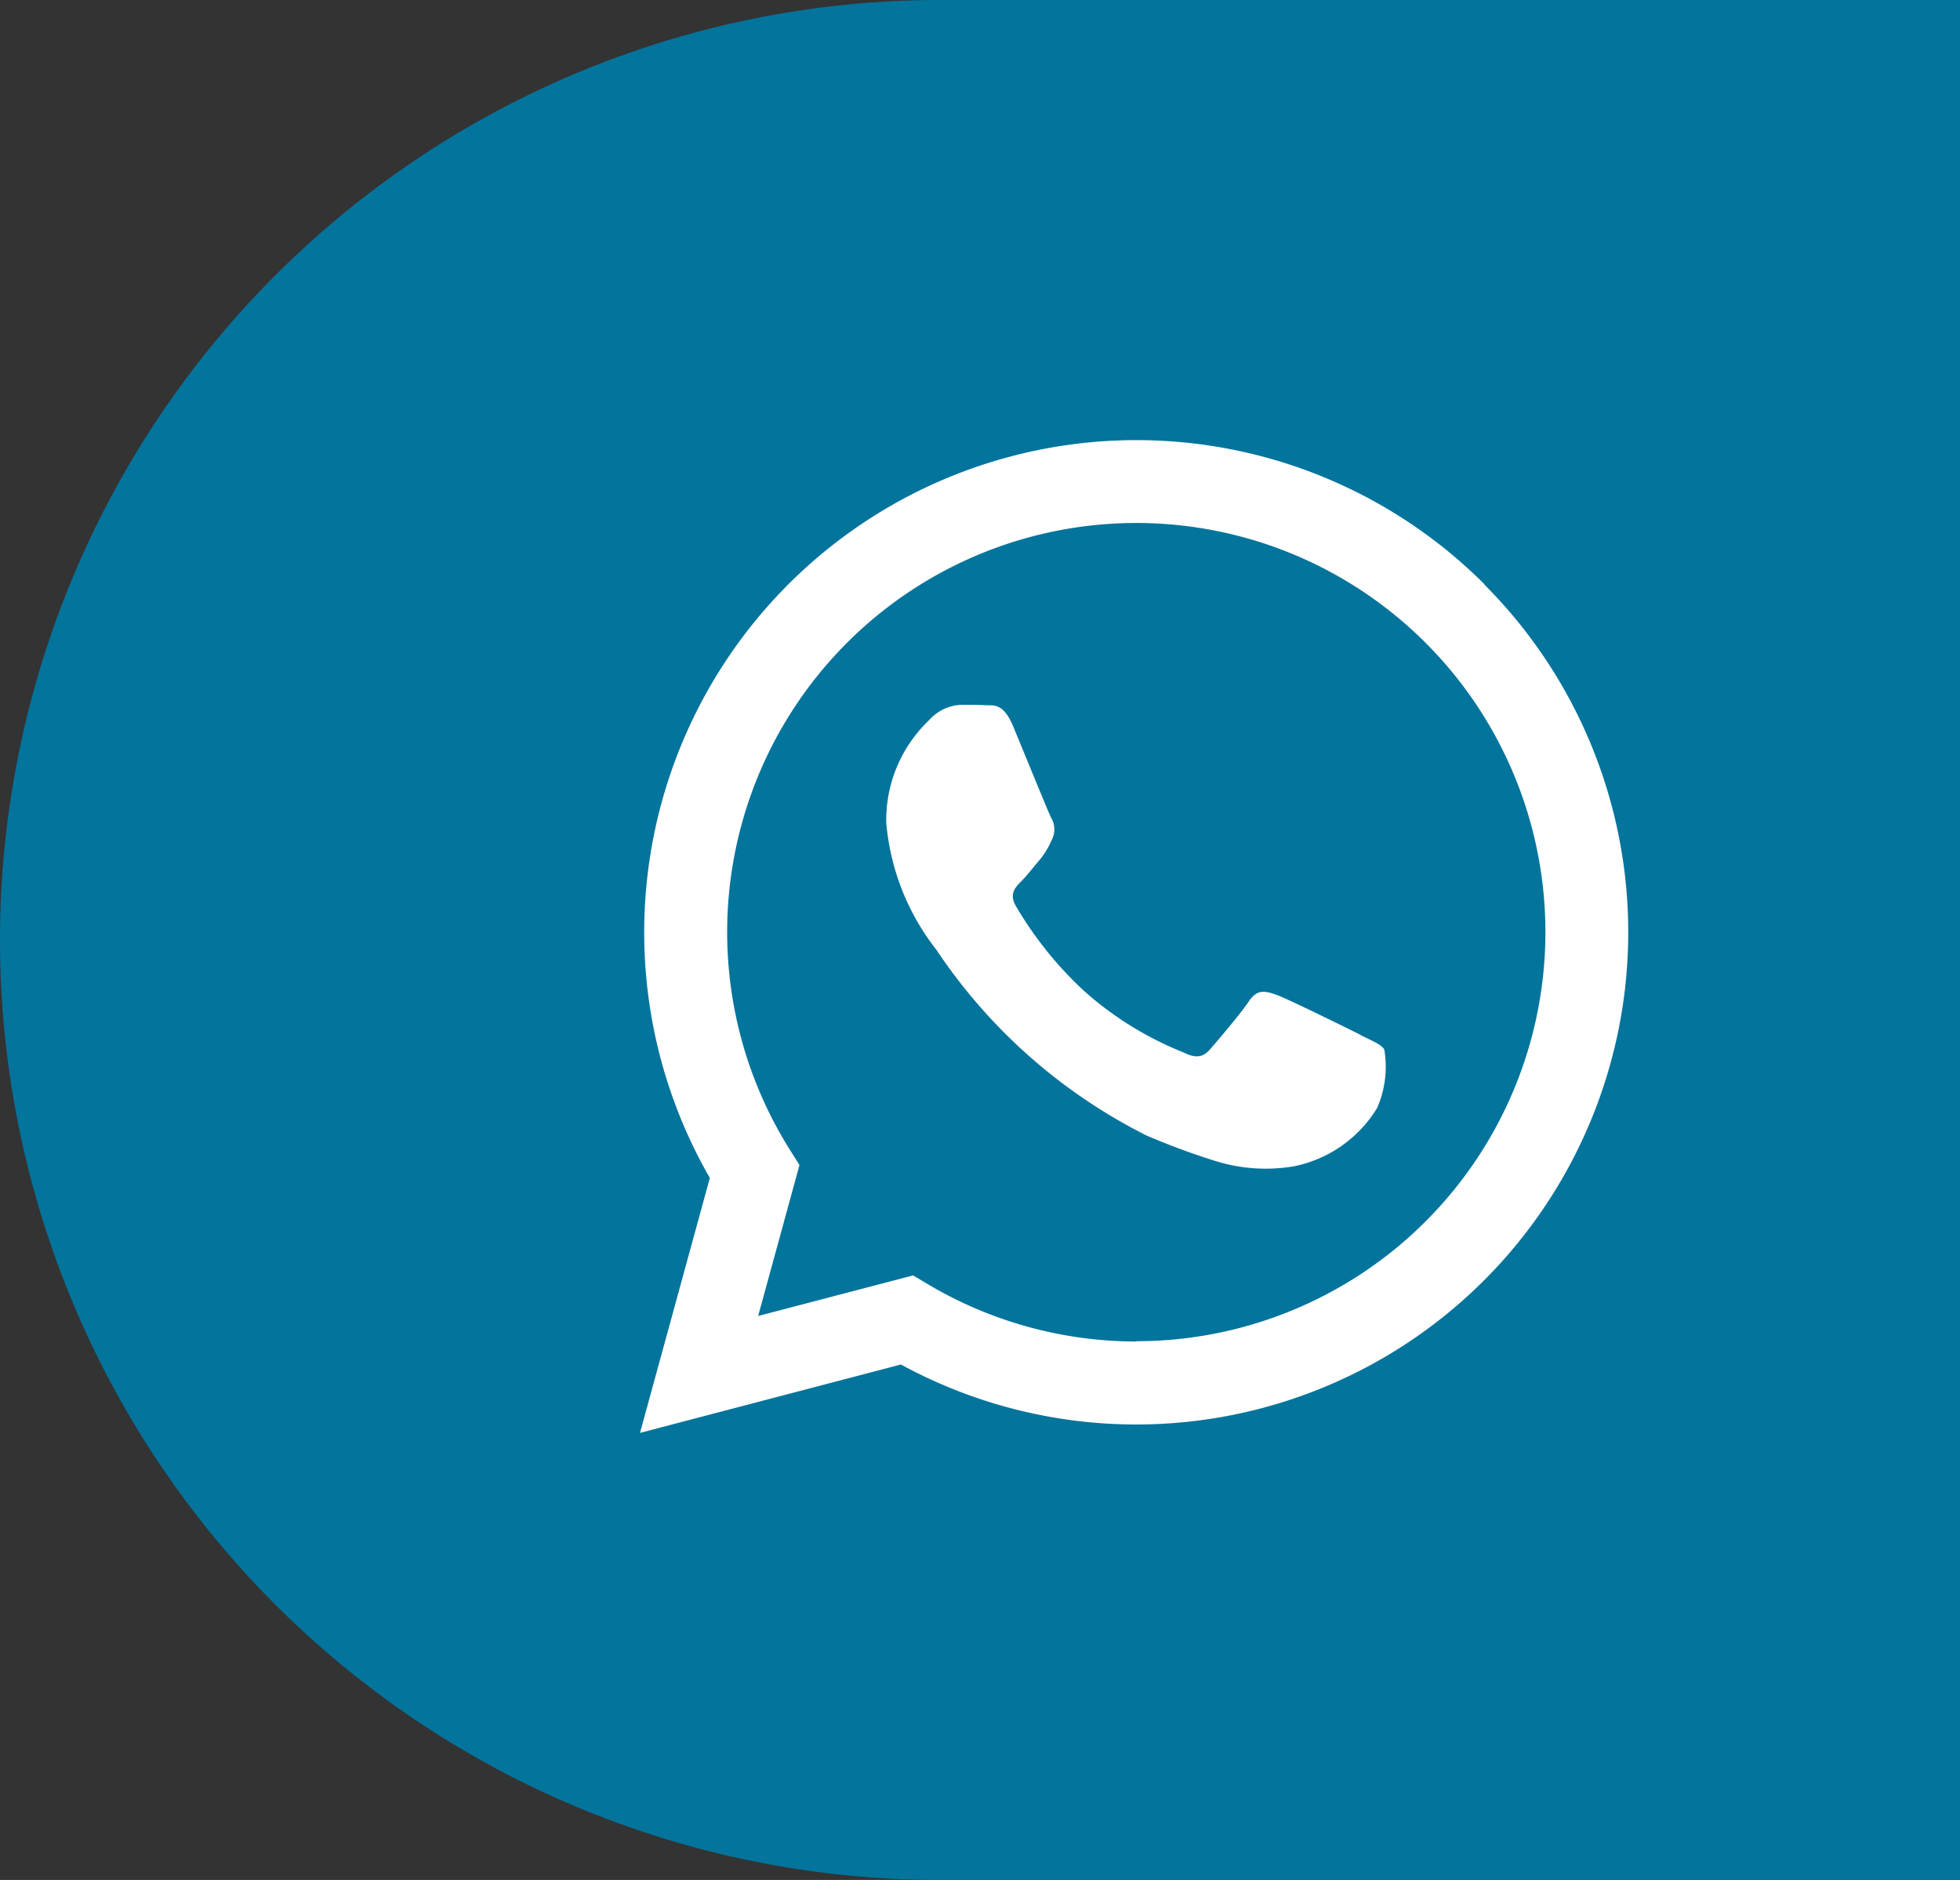 <svg xmlns="http://www.w3.org/2000/svg" width="49" height="47" viewBox="0 0 49 47">
  <rect x="0" y="0" width="49" height="47" fill="#333333" stroke="none"/>
  <g id="Group_54" data-name="Group 54" transform="translate(-1854 -800)">
    <g id="Group_16" data-name="Group 16" transform="translate(0 -57)">
      <path id="Rectangle_10" data-name="Rectangle 10" d="M23.5,0H49a0,0,0,0,1,0,0V47a0,0,0,0,1,0,0H23.5A23.5,23.5,0,0,1,0,23.5v0A23.5,23.5,0,0,1,23.5,0Z" transform="translate(1854 857)" fill="#03749C"/>
    </g>
    <path id="whatsapp" d="M21.112,3.607A12.306,12.306,0,0,0,1.746,18.449L0,24.823l6.523-1.71a12.3,12.3,0,0,0,5.88,1.5h.005a12.305,12.305,0,0,0,8.7-21m-8.7,18.925h0A10.214,10.214,0,0,1,7.2,21.108l-.373-.222L2.954,21.9l1.033-3.773-.243-.387a10.228,10.228,0,1,1,8.664,4.791m5.61-7.657c-.307-.154-1.819-.9-2.1-1s-.487-.154-.692.154-.794,1-.974,1.205-.359.231-.666.077a8.4,8.4,0,0,1-2.472-1.525A9.264,9.264,0,0,1,9.4,11.657c-.179-.308-.019-.474.135-.627.138-.138.307-.359.461-.538a2.1,2.1,0,0,0,.307-.513.566.566,0,0,0-.026-.538c-.077-.154-.692-1.667-.948-2.282-.25-.6-.5-.518-.692-.528s-.384-.011-.589-.011A1.13,1.13,0,0,0,7.232,7,3.447,3.447,0,0,0,6.156,9.568a5.977,5.977,0,0,0,1.255,3.179,13.7,13.7,0,0,0,5.252,4.641,17.708,17.708,0,0,0,1.753.647,4.217,4.217,0,0,0,1.937.122A3.166,3.166,0,0,0,18.428,16.7a2.568,2.568,0,0,0,.179-1.462c-.077-.128-.282-.205-.589-.359" transform="translate(1870 811)" fill="#fff" fill-rule="evenodd"/>
  </g>
</svg>
